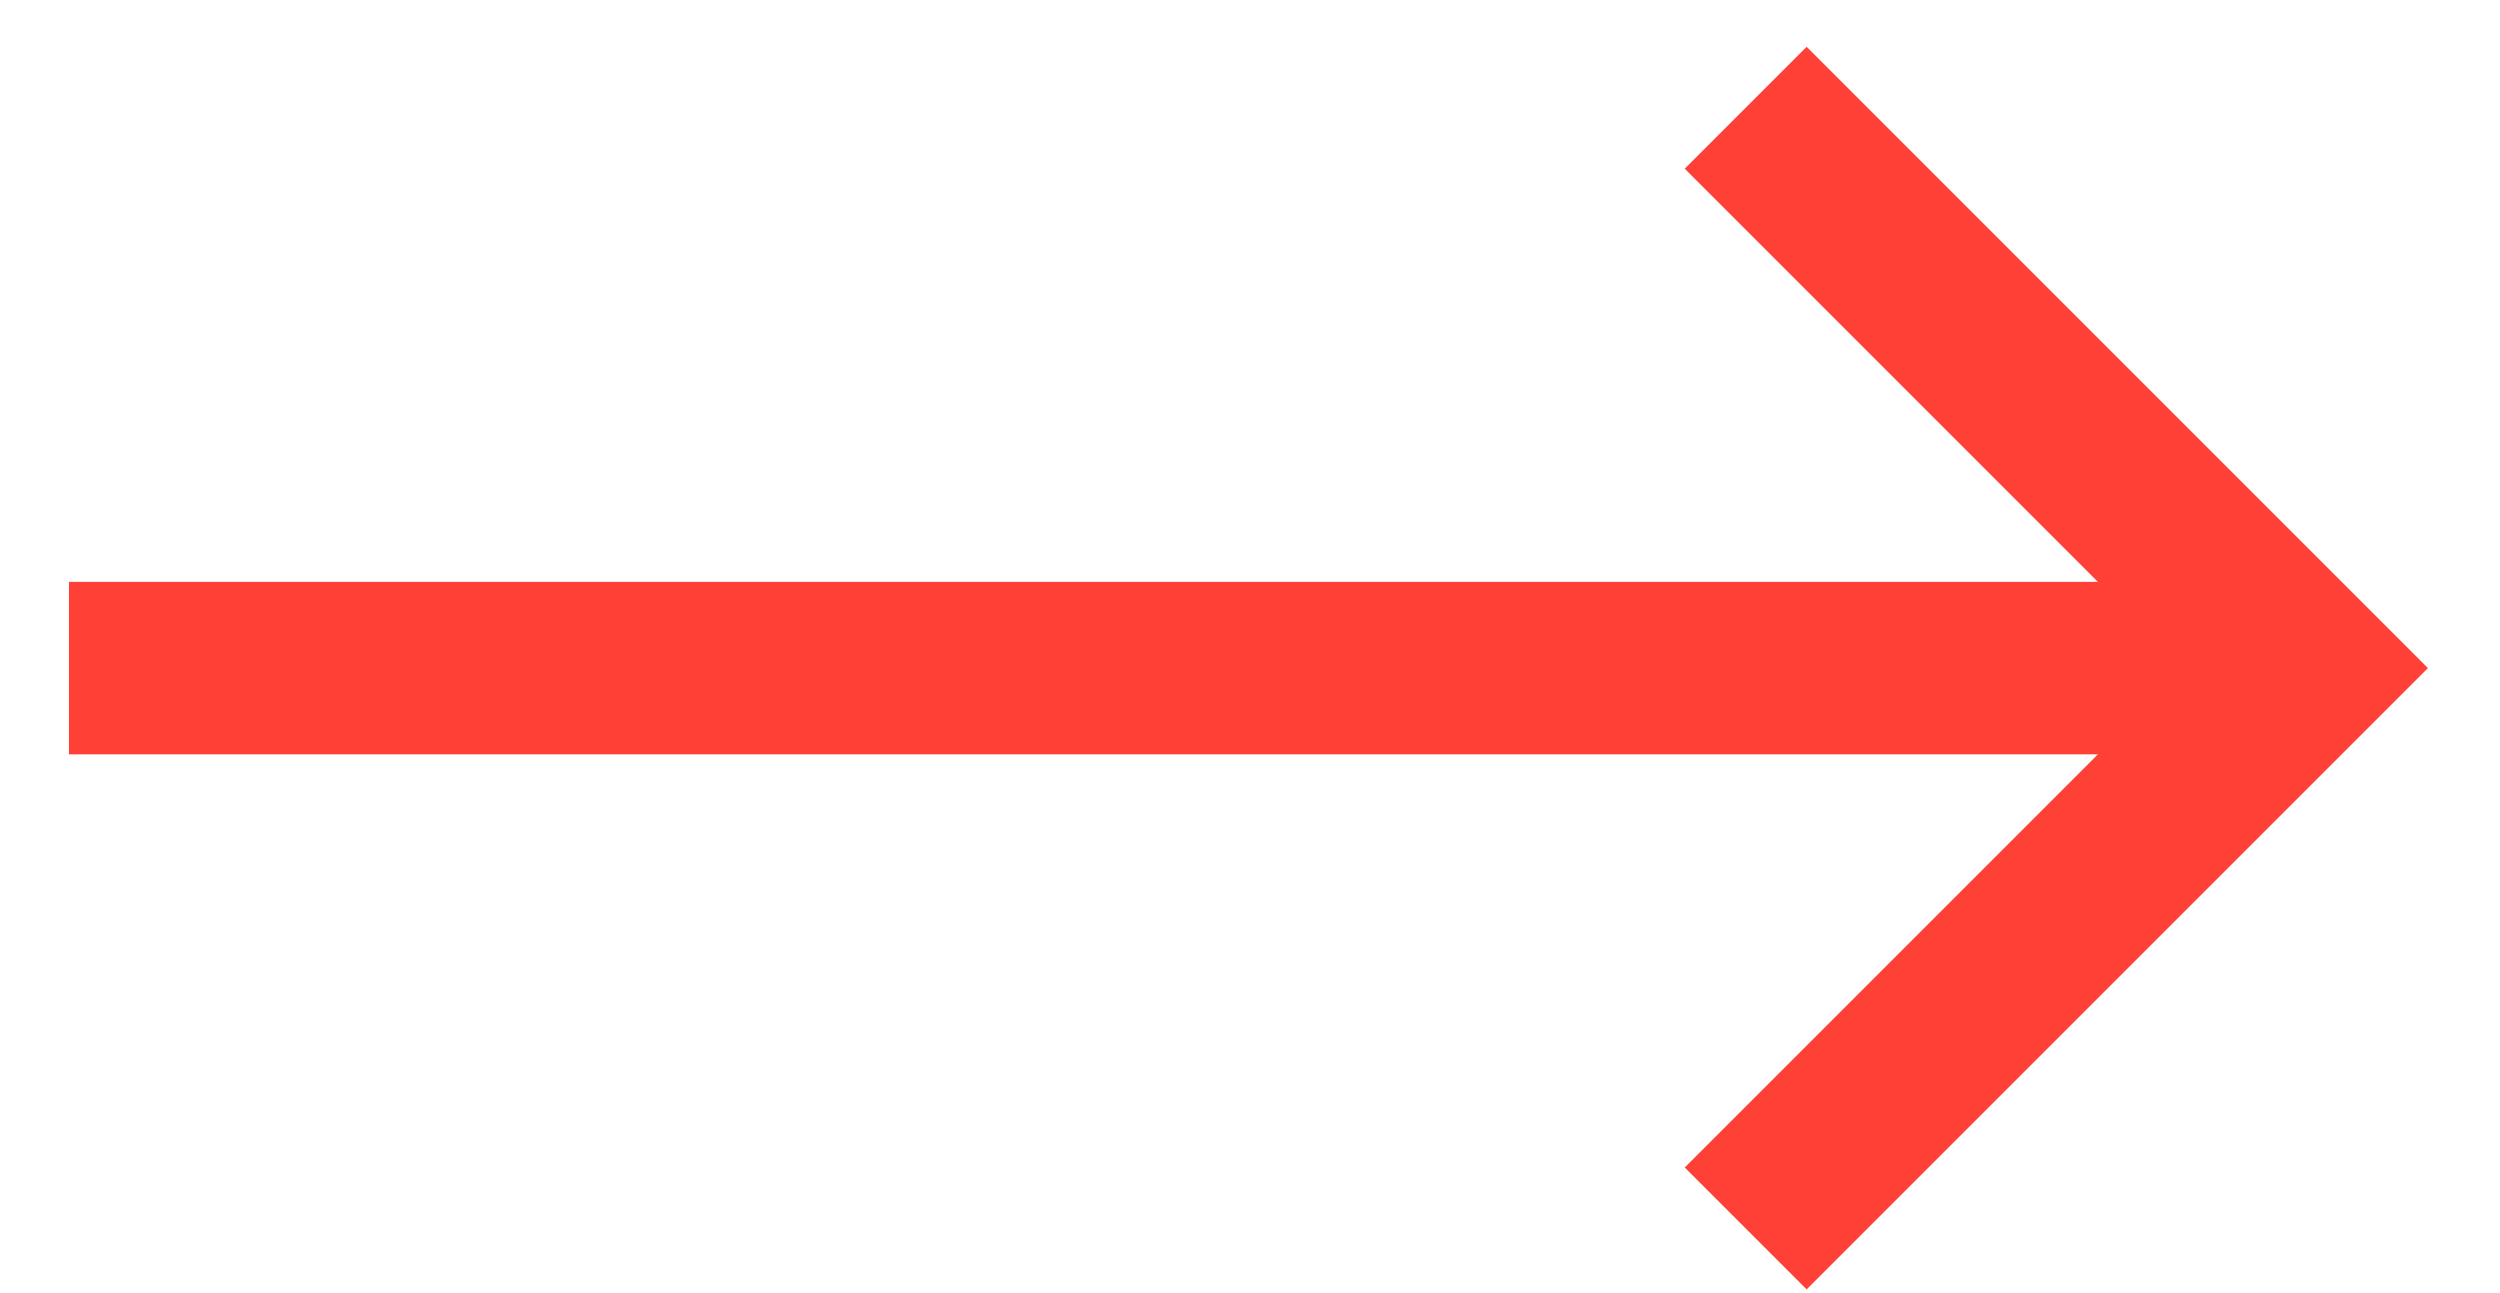 <svg xmlns="http://www.w3.org/2000/svg" width="29" height="15" viewBox="0 0 29 15">
    <g fill="none" fill-rule="evenodd">
        <path fill="#FF4037" d="M26 8.75H.8v-2H26z"/>
        <path stroke="#FF4037" stroke-width="2" d="M20.25 14.25l6.5-6.5-6.5-6.5"/>
    </g>
</svg>
